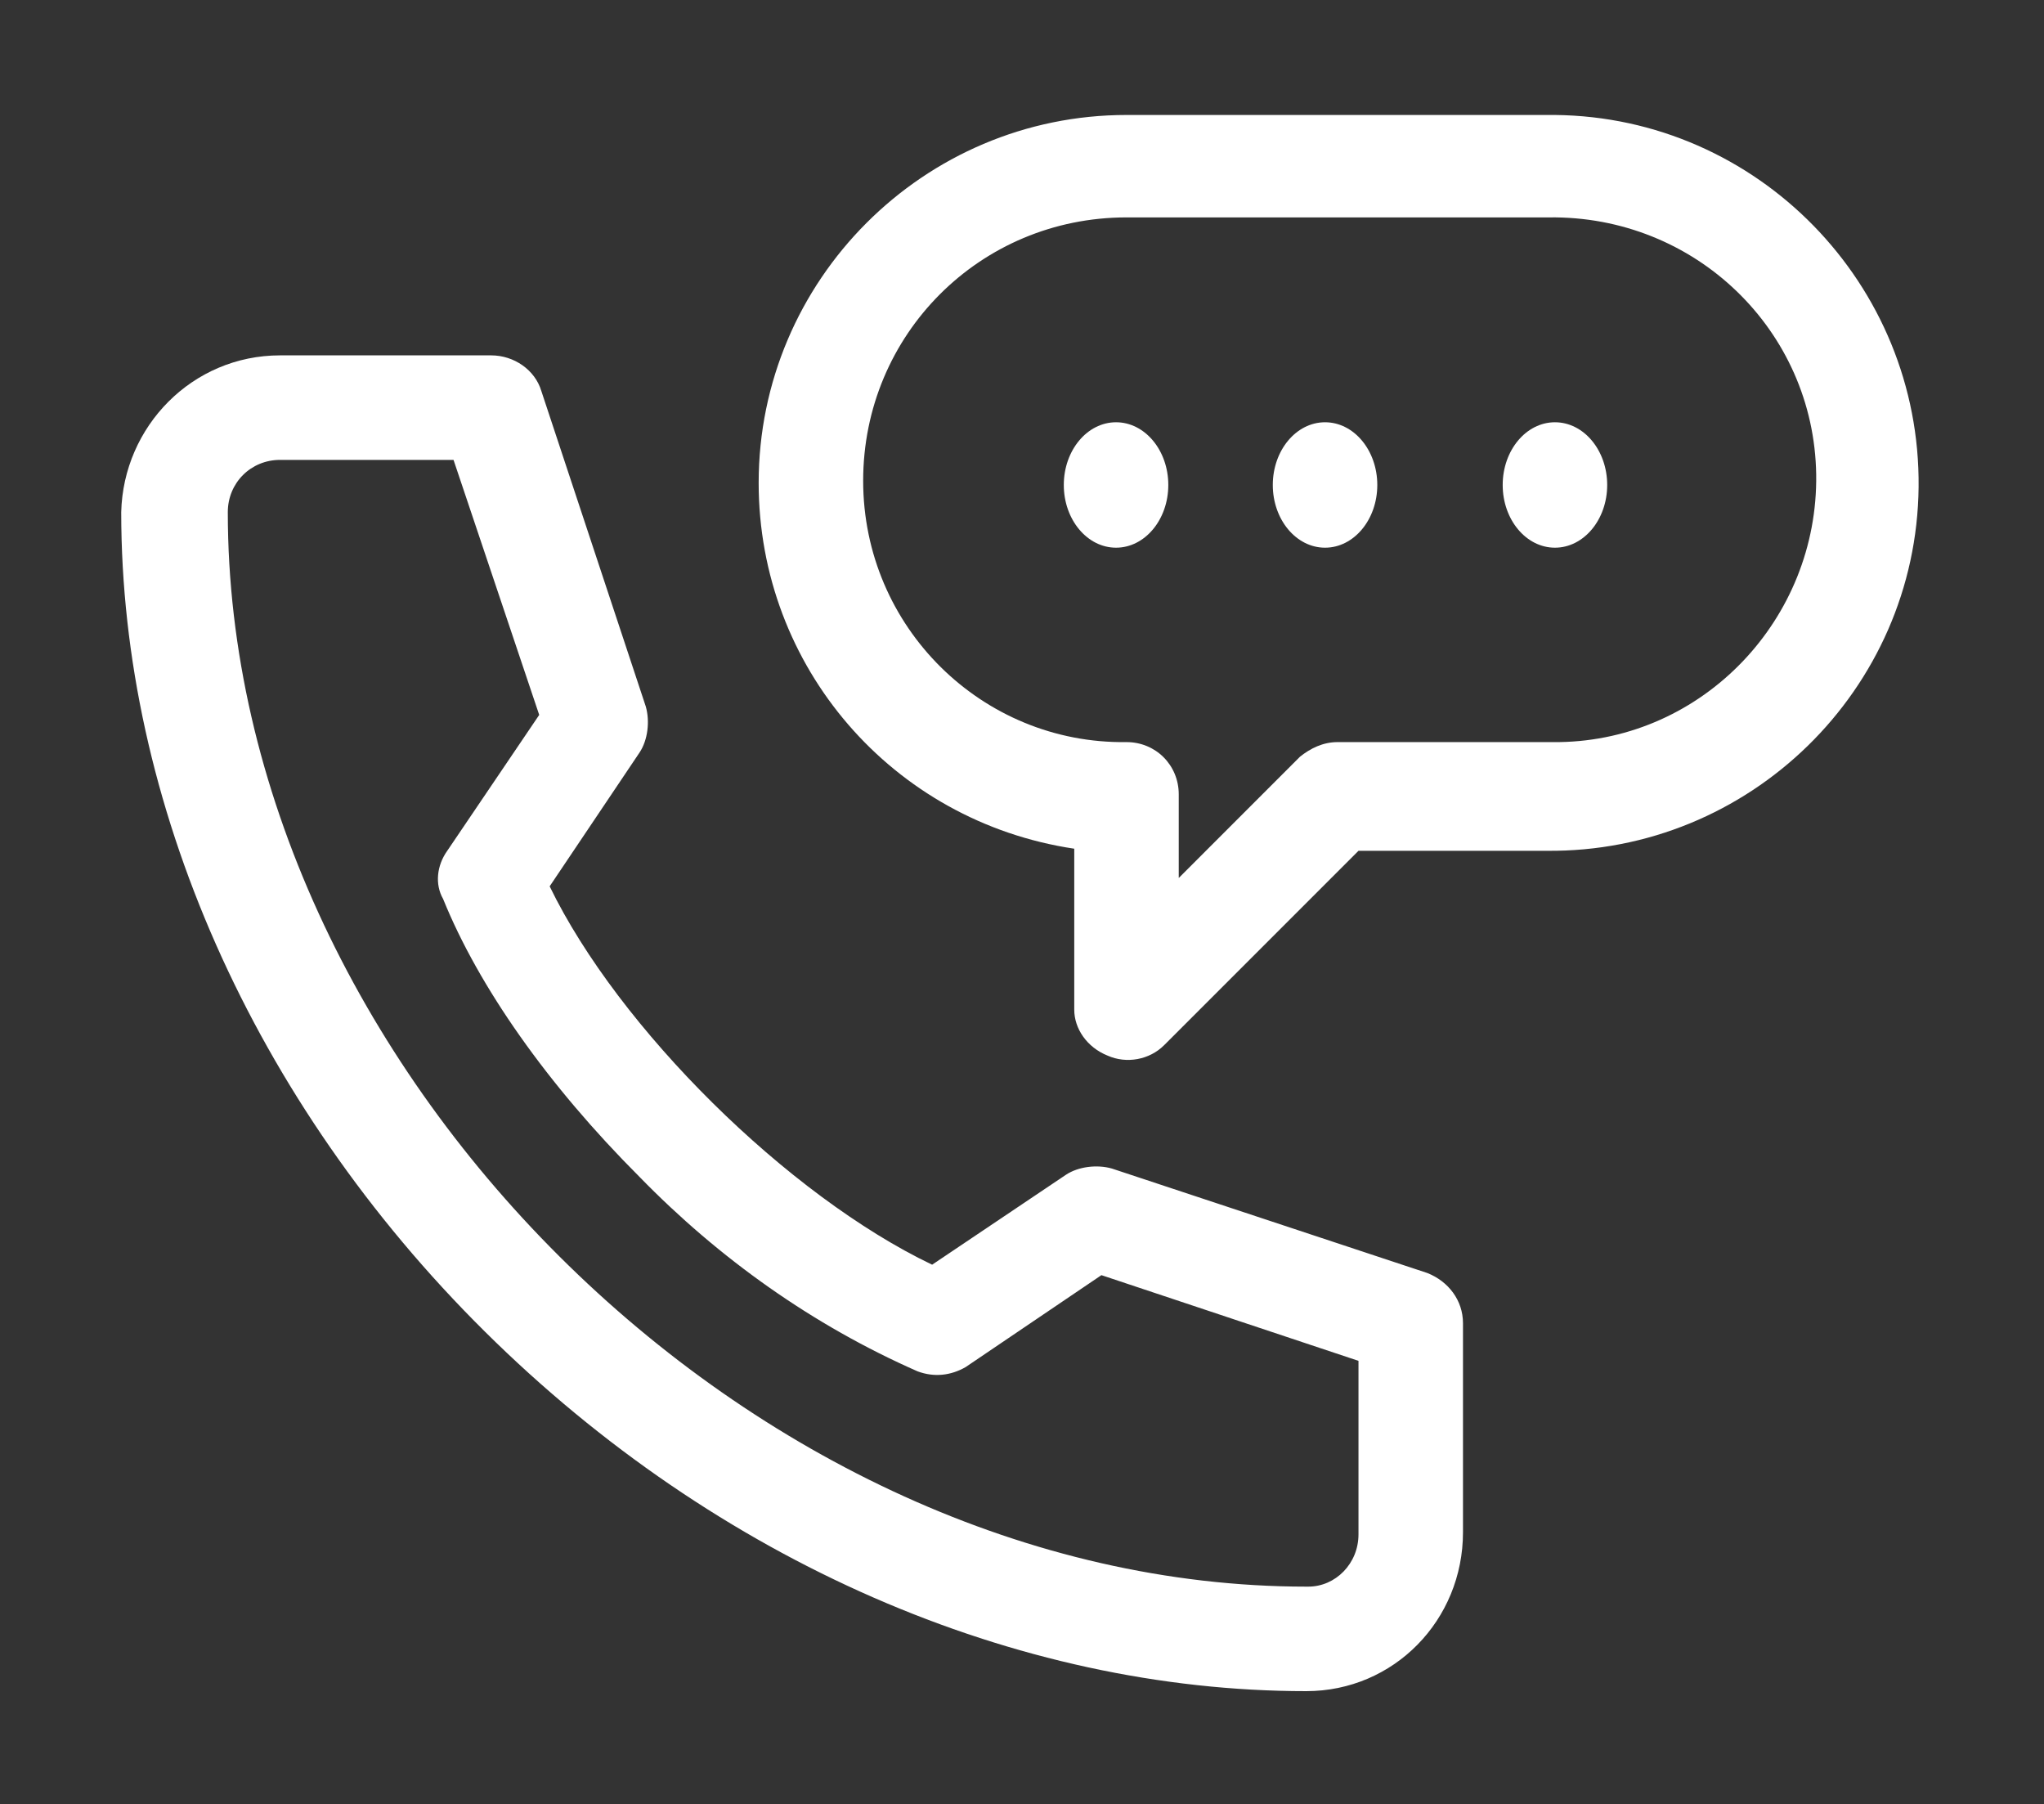 <?xml version="1.0" encoding="utf-8"?>
<!-- Generator: Adobe Illustrator 27.0.0, SVG Export Plug-In . SVG Version: 6.00 Build 0)  -->
<svg version="1.1" id="レイヤー_1" xmlns="http://www.w3.org/2000/svg" xmlns:xlink="http://www.w3.org/1999/xlink" x="0px"
	 y="0px" viewBox="0 0 97.8 86.3" style="enable-background:new 0 0 97.8 86.3;" xml:space="preserve">
<rect x="0" y="0" width="97.8" height="86.3" fill="#333333" stroke="none"/>
<style type="text/css">
	.st0{fill:#FFFFFF;}
</style>
<g id="ico_call" transform="translate(0 -31)">
	<ellipse id="楕円形_2" class="st0" cx="53.4" cy="54.2" rx="2.5" ry="3"/>
	<ellipse id="楕円形_3" class="st0" cx="63.4" cy="54.2" rx="2.5" ry="3"/>
	<ellipse id="楕円形_4" class="st0" cx="74.4" cy="54.2" rx="2.5" ry="3"/>
	<path id="パス_10" class="st0" d="M62.5,111.9c4.2,0,7.5-3.4,7.5-7.6V94.3c0-1.1-0.7-2-1.7-2.4l-15.1-5c-0.7-0.2-1.6-0.1-2.2,0.3
		l-6.4,4.3c-6.9-3.3-15-11.3-18.3-18.1l4.3-6.4c0.4-0.6,0.5-1.5,0.3-2.2l-5-15.1c-0.3-1-1.3-1.7-2.4-1.7H13.4
		c-4.2,0-7.5,3.4-7.6,7.5c0,13.9,6.3,28.2,17.4,39.2S48.6,111.9,62.5,111.9z M13.4,53h8.3l4.1,12.2l-4.4,6.5
		c-0.5,0.7-0.6,1.6-0.2,2.3c1.7,4.2,5,8.9,9.4,13.3c3.8,3.9,8.3,7.1,13.3,9.3c0.8,0.3,1.6,0.2,2.3-0.2l6.5-4.4L65,96.1v8.3
		c0,1.4-1.1,2.5-2.4,2.5c0,0,0,0-0.1,0c-26.5,0-51.6-25-51.6-51.4C10.9,54.1,12,53,13.4,53C13.4,53,13.4,53,13.4,53z"/>
	<path id="パス_11" class="st0" d="M53,81.5c0.9,0.4,2,0.2,2.7-0.5l9.3-9.3h9c9.7,0.1,17.7-7.7,17.8-17.4s-7.7-17.7-17.4-17.8
		c-0.1,0-0.3,0-0.4,0H53.9c-9.7,0-17.6,7.9-17.6,17.6c0,8.8,6.4,16.2,15.1,17.5v7.7C51.4,80.2,52,81.1,53,81.5z M41.3,54
		c0-7,5.6-12.6,12.6-12.6h20.2c7-0.1,12.7,5.4,12.8,12.3s-5.4,12.7-12.3,12.8c-0.2,0-0.3,0-0.5,0H64c-0.7,0-1.3,0.3-1.8,0.7
		l-5.8,5.8v-4c0-1.4-1.1-2.5-2.5-2.5C47,66.6,41.3,61,41.3,54z"/>
</g>
</svg>
